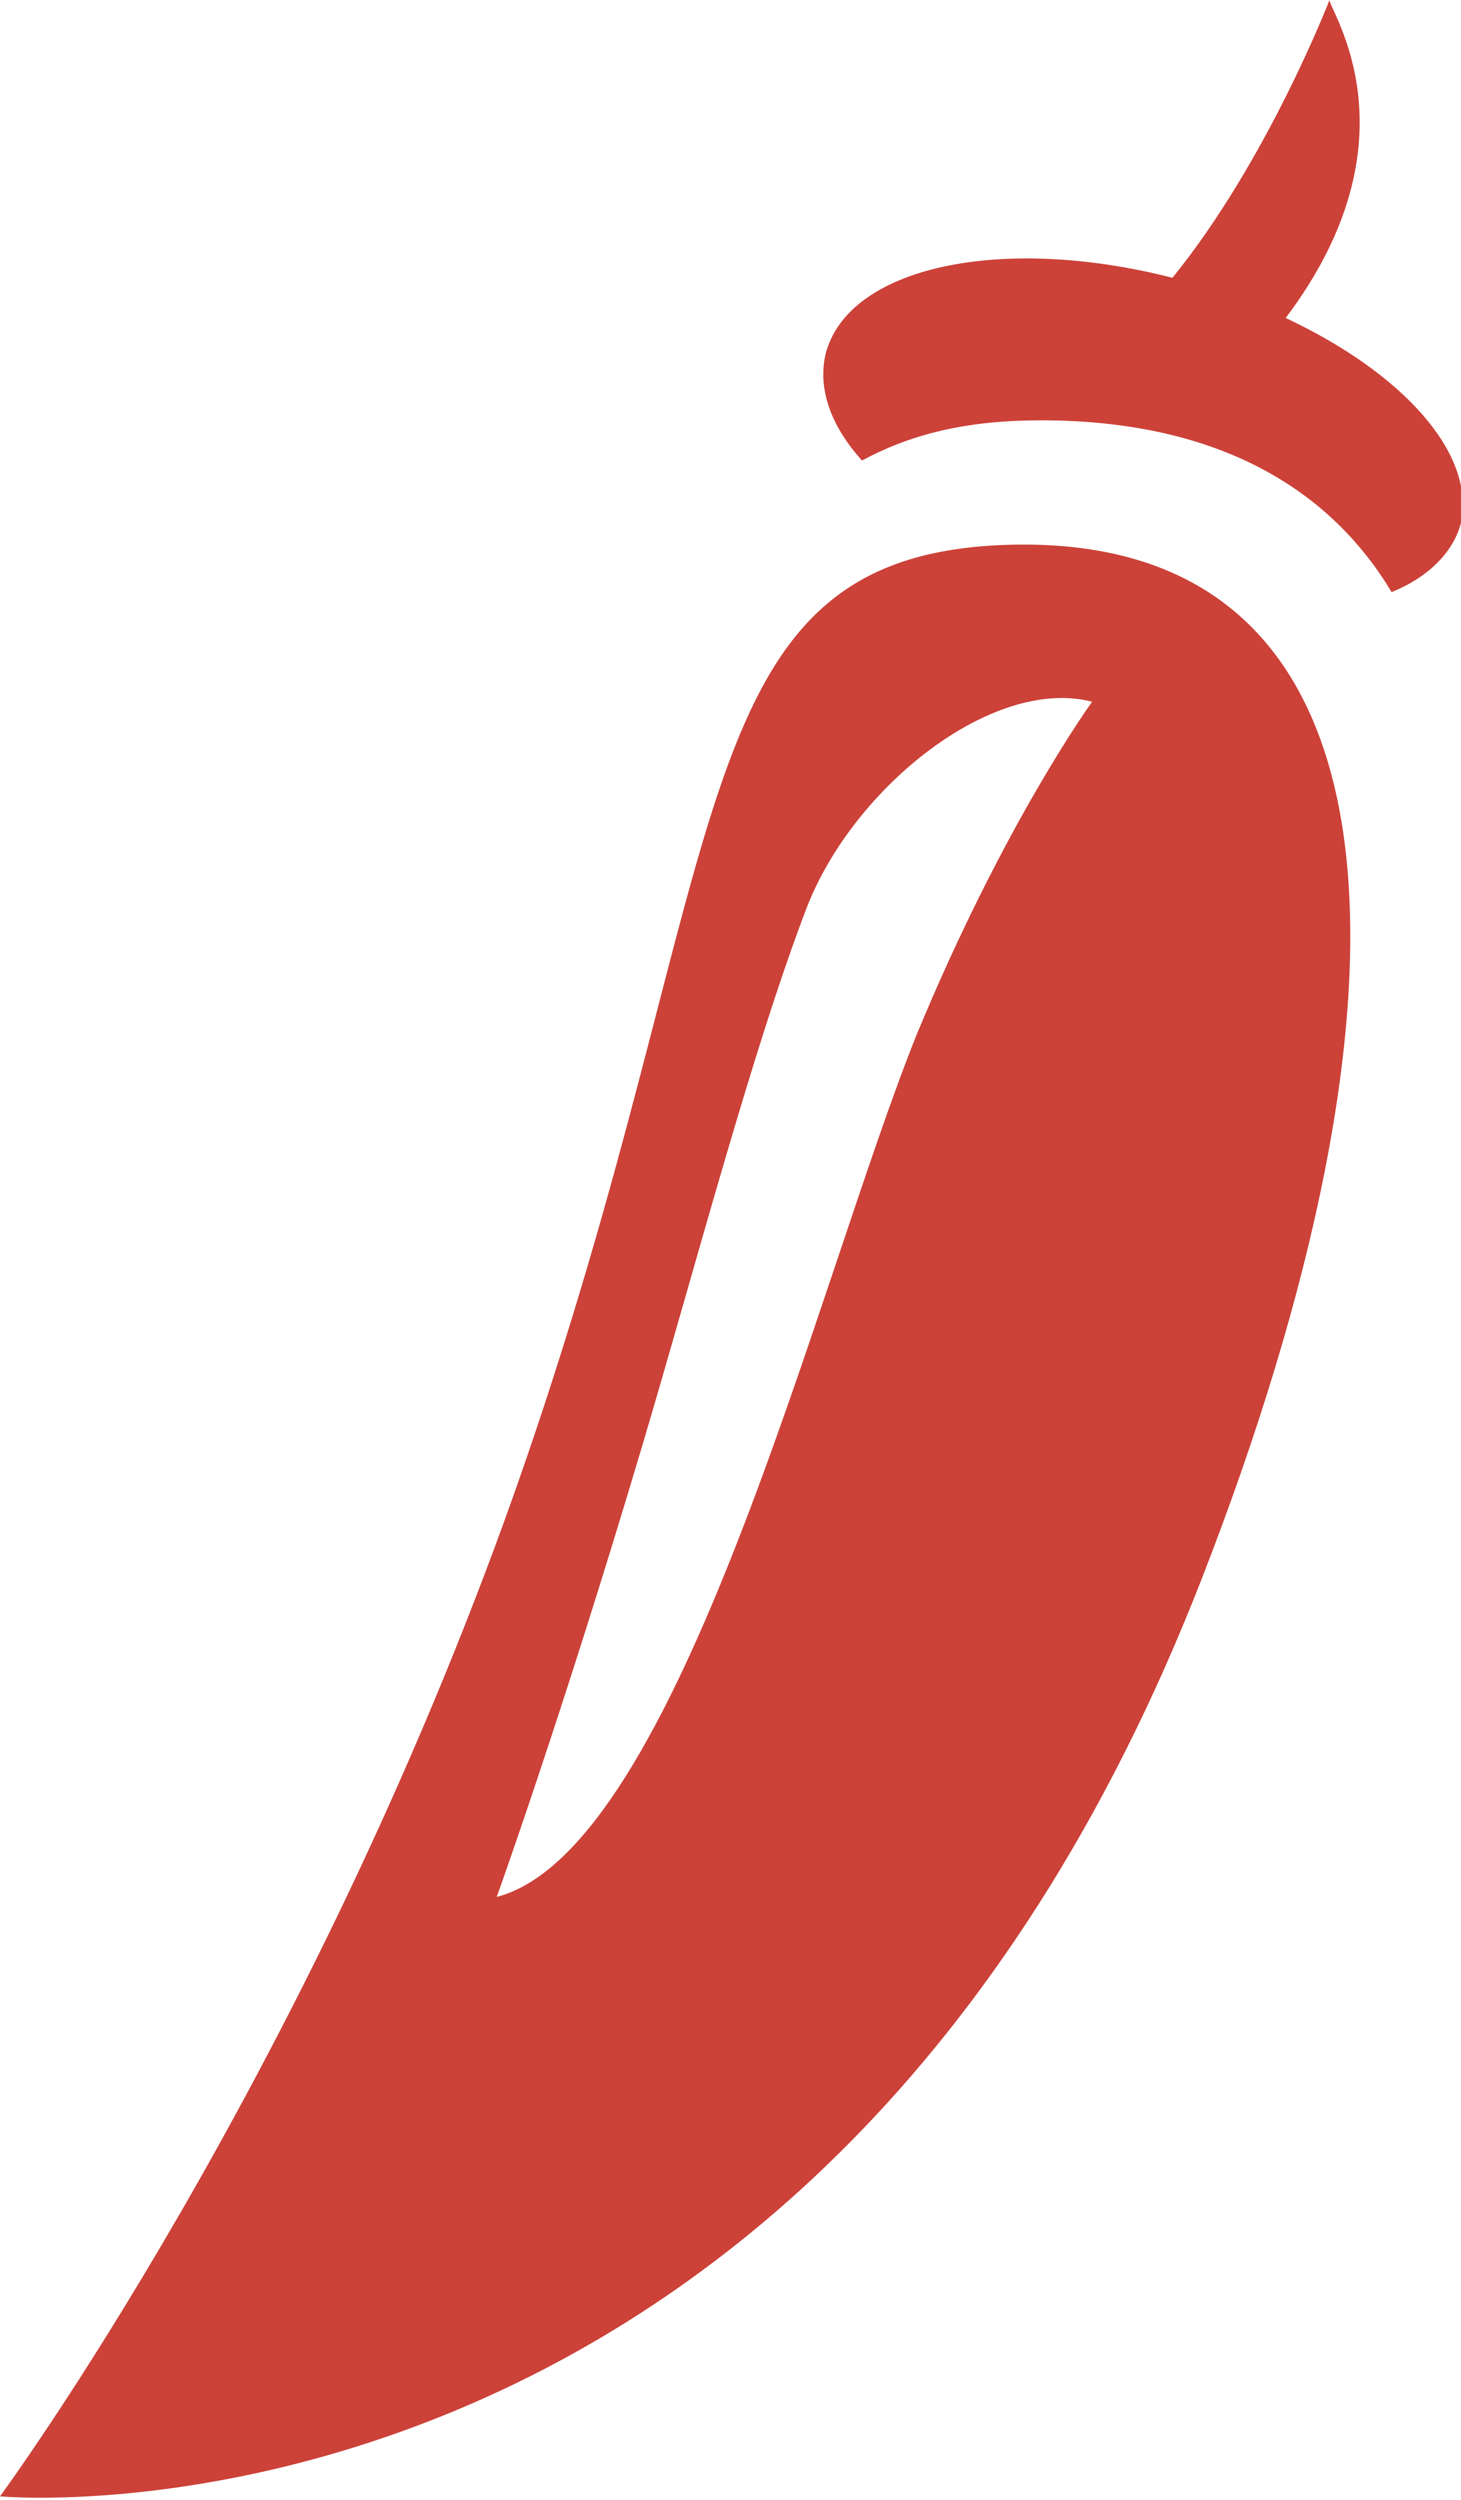 <?xml version="1.0" encoding="utf-8"?>
<!-- Generator: Adobe Illustrator 27.8.1, SVG Export Plug-In . SVG Version: 6.00 Build 0)  -->
<svg version="1.1" id="レイヤー_2" xmlns="http://www.w3.org/2000/svg" xmlns:xlink="http://www.w3.org/1999/xlink" x="0px"
	 y="0px" viewBox="0 0 40 68.4" style="enable-background:new 0 0 40 68.4;" xml:space="preserve">
<style type="text/css">
	.st0{fill:#CC4138;}
</style>
<g>
	<path class="st0" d="M27.9,14.9c-9.4,0.1-7.6,8.3-13.8,25.9C8.4,56.9,0,68.3,0,68.3s22.3,2.1,32.9-25.1
		C39.1,27.3,38.8,14.8,27.9,14.9z M25.1,28.3c-2.7,6.7-6.5,22.3-11.5,23.6c0,0,1.8-5,4-12.4c1.4-4.7,3-10.8,4.5-14.7
		c1.3-3.3,5.1-6.3,7.8-5.6C29.9,19.2,27.5,22.5,25.1,28.3z"/>
	<path class="st0" d="M35.2,8.7c3.7-4.9,1.2-8.4,1.2-8.7c0,0-1.7,4.4-4.3,7.6c-4.7-1.2-8.9-0.3-9.5,2.1c-0.2,0.9,0.1,1.9,1,2.9
		c1.3-0.7,2.8-1.1,4.9-1.1c4.6,0,7.8,1.7,9.6,4.7c1-0.4,1.7-1.1,1.9-1.9C40.4,12.4,38.4,10.2,35.2,8.7z"/>
</g>
</svg>
